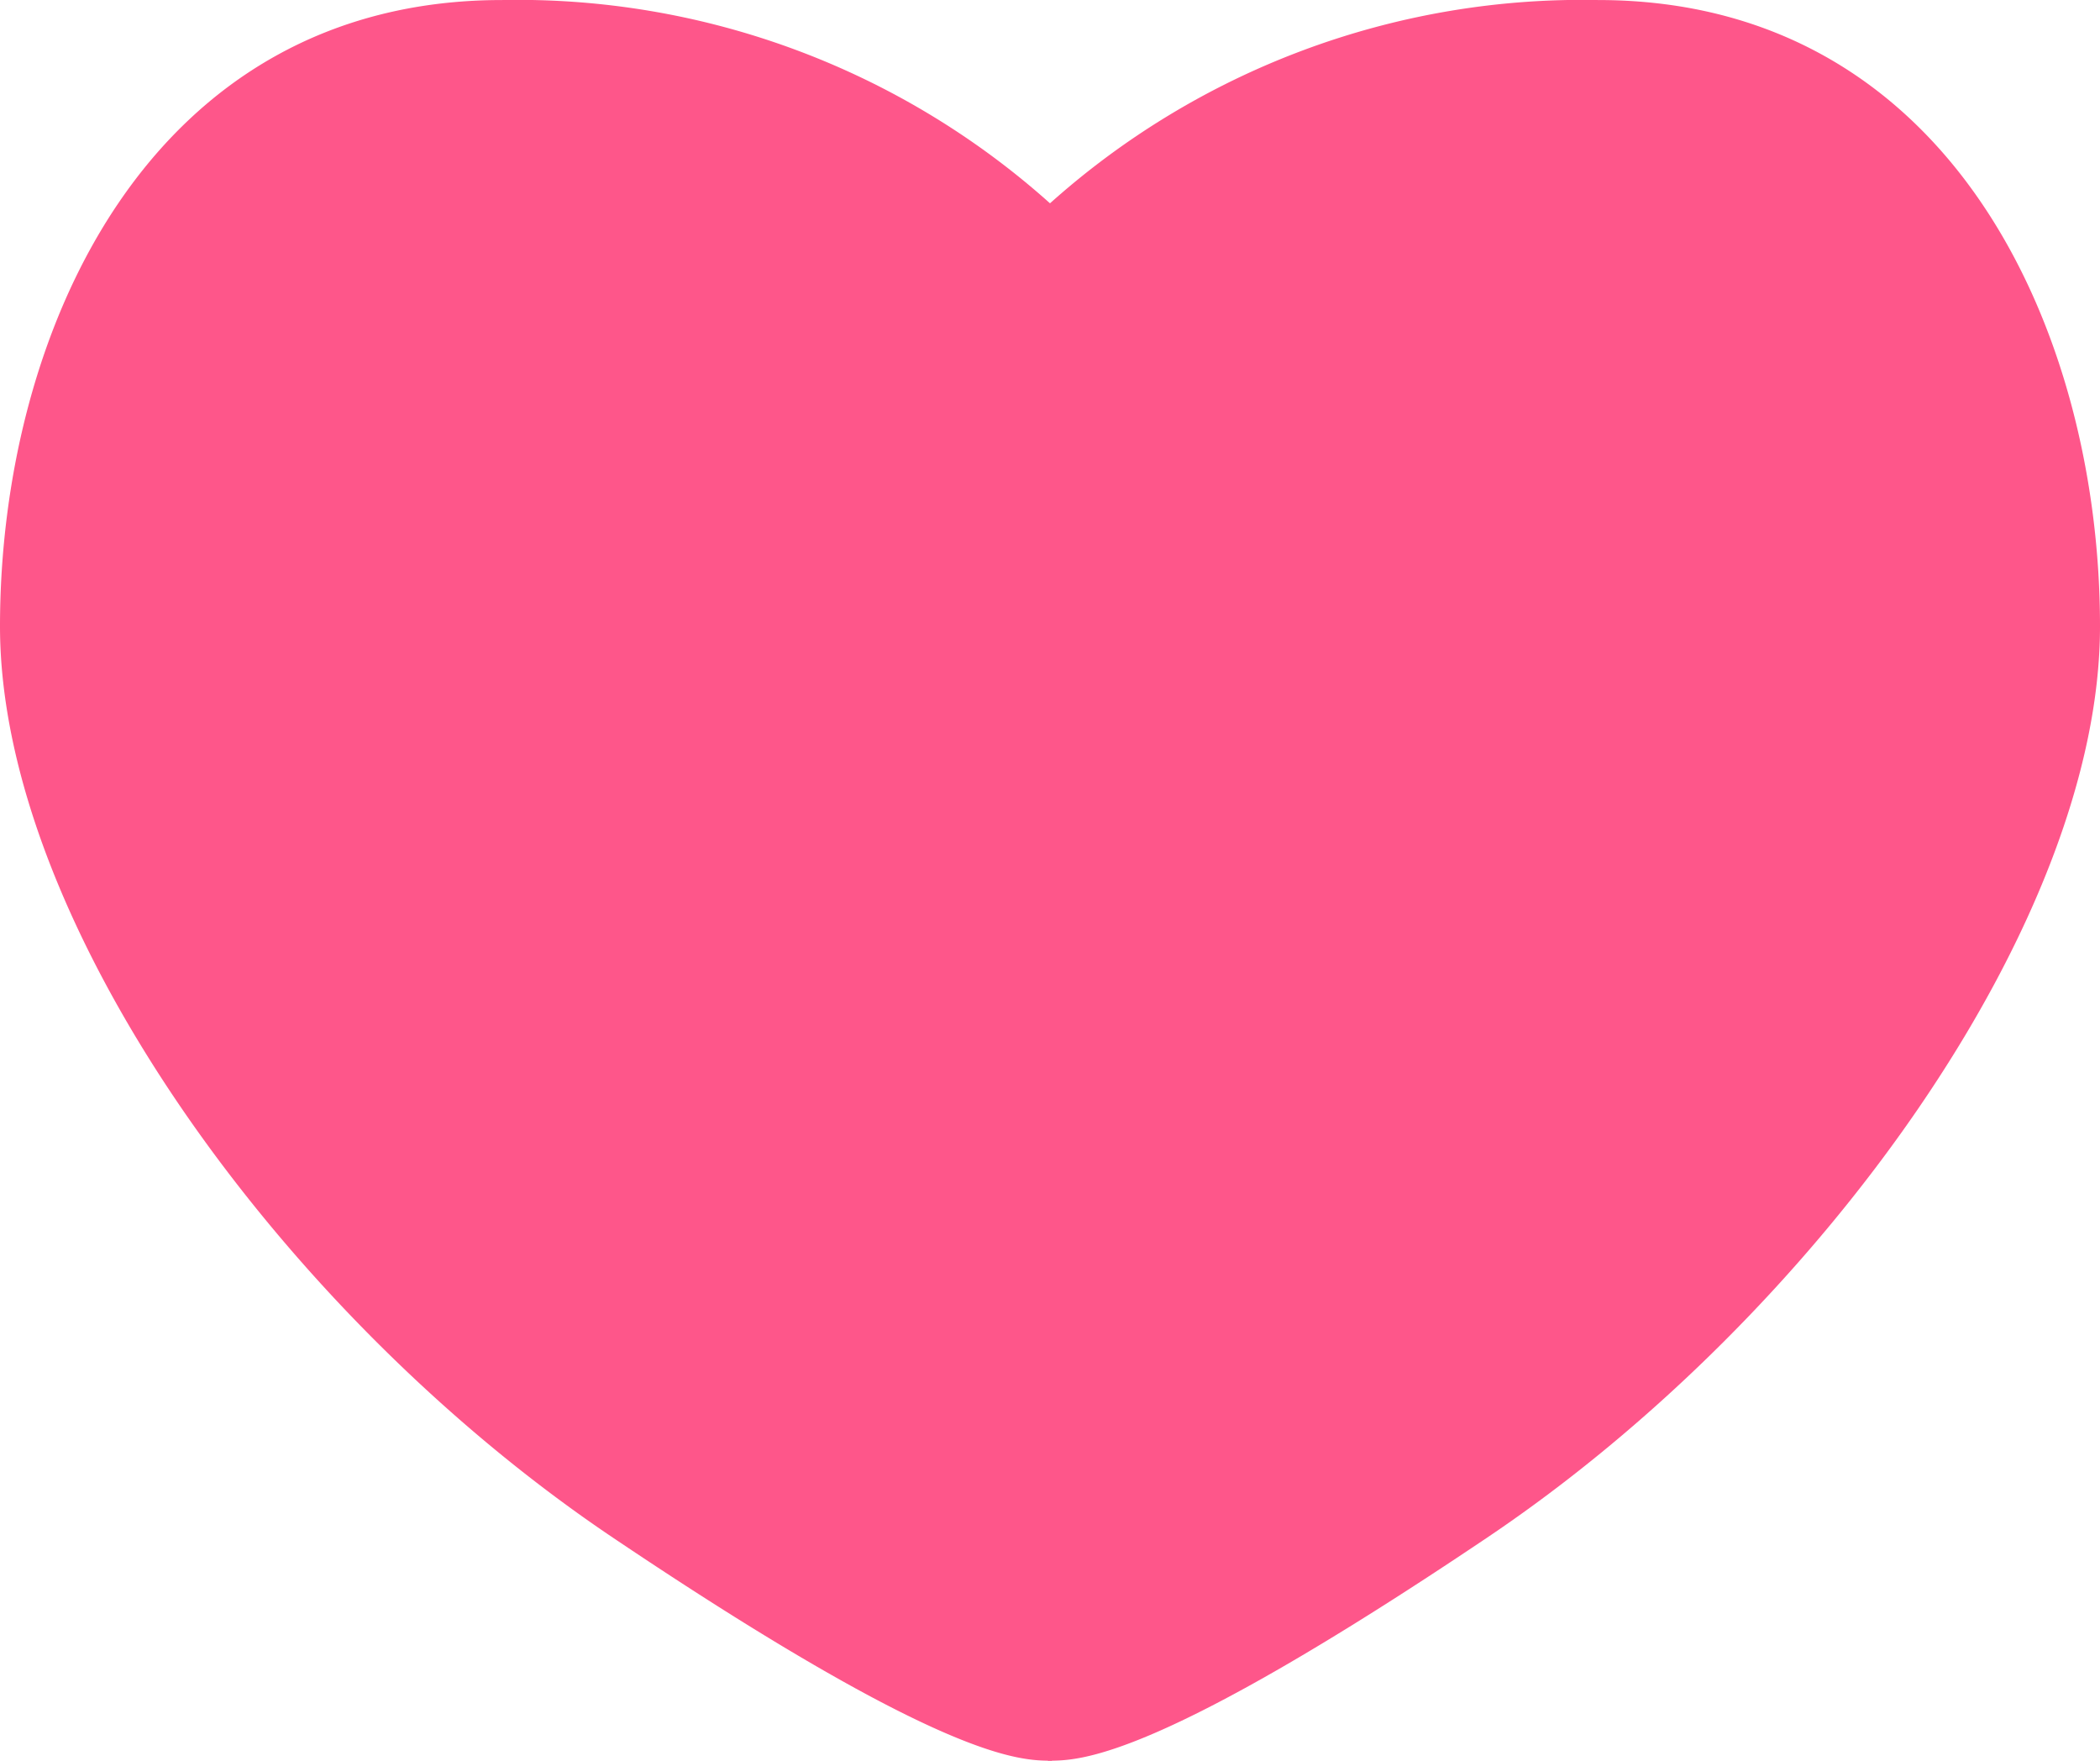 <?xml version="1.0" encoding="UTF-8"?> <svg xmlns="http://www.w3.org/2000/svg" width="64.002" height="53.65" viewBox="0 0 64.002 53.65"><g id="Group_12297" data-name="Group 12297" transform="translate(477.676 -249.897)"><path id="Path_22824" data-name="Path 22824" d="M-328.246,303.547c.975,0,3.278,0,13.388-6.8s18.674-18.777,18.674-27.764-4.551-19.085-15.3-19.085a24.323,24.323,0,0,0-16.759,6.246l-10.075,21.373Z" transform="translate(-117.49)" fill="#fe568a"></path><path id="Path_22825" data-name="Path 22825" d="M-445.614,303.547c-.975,0-3.278,0-13.388-6.8s-18.674-18.777-18.674-27.764,4.551-19.085,15.3-19.085a24.323,24.323,0,0,1,16.759,6.246Z" fill="#fe568a"></path></g></svg> 